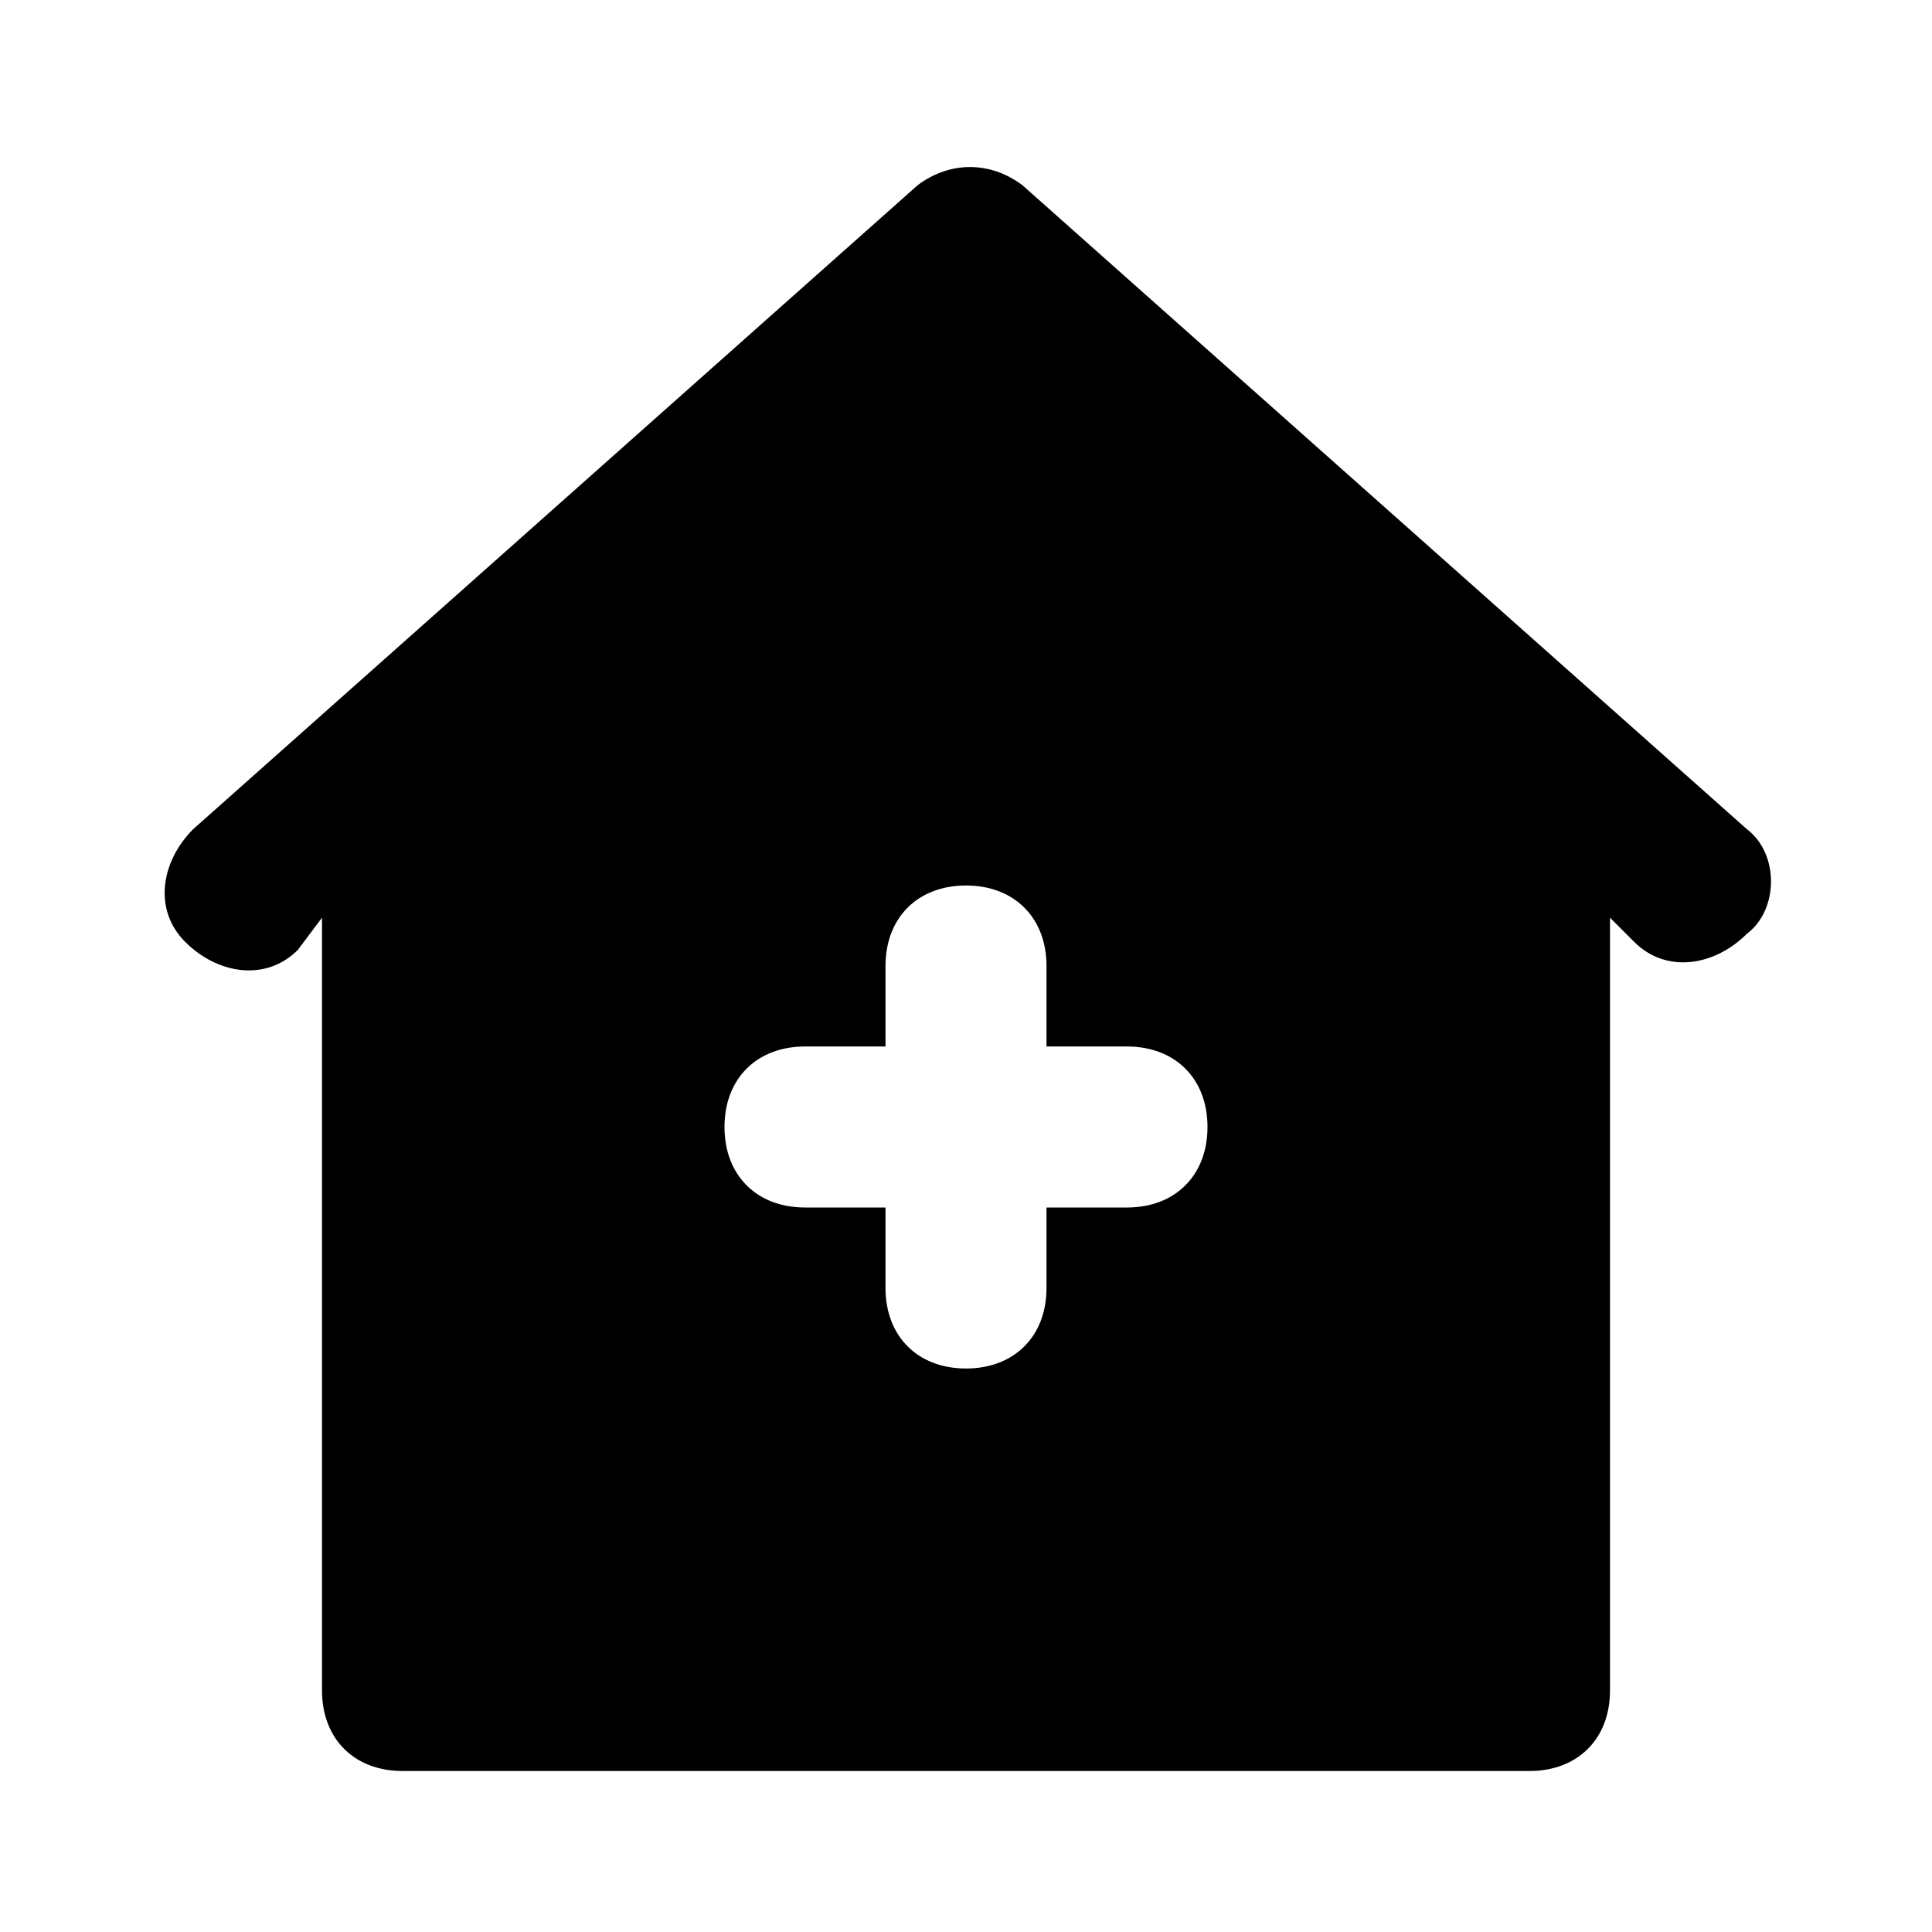 <?xml version="1.0" encoding="utf-8"?>
<svg fill="#000000" width="800px" height="800px" viewBox="0 0 24 24" xmlns="http://www.w3.org/2000/svg" enable-background="new 0 0 24 24"><path d="M21.7,10.3l-9-8c-0.4-0.3-0.9-0.3-1.3,0l-9,8c-0.4,0.4-0.5,1-0.1,1.4s1,0.5,1.4,0.1L4,11.4V21c0,0.6,0.4,1,1,1h14c0.6,0,1-0.4,1-1v-9.6l0.3,0.3c0.4,0.4,1,0.3,1.4-0.1C22.1,11.3,22.1,10.6,21.7,10.3z M14,15h-1v1c0,0.6-0.4,1-1,1s-1-0.4-1-1v-1h-1c-0.6,0-1-0.4-1-1s0.4-1,1-1h1v-1c0-0.6,0.4-1,1-1s1,0.4,1,1v1h1c0.6,0,1,0.4,1,1S14.6,15,14,15z"/></svg>